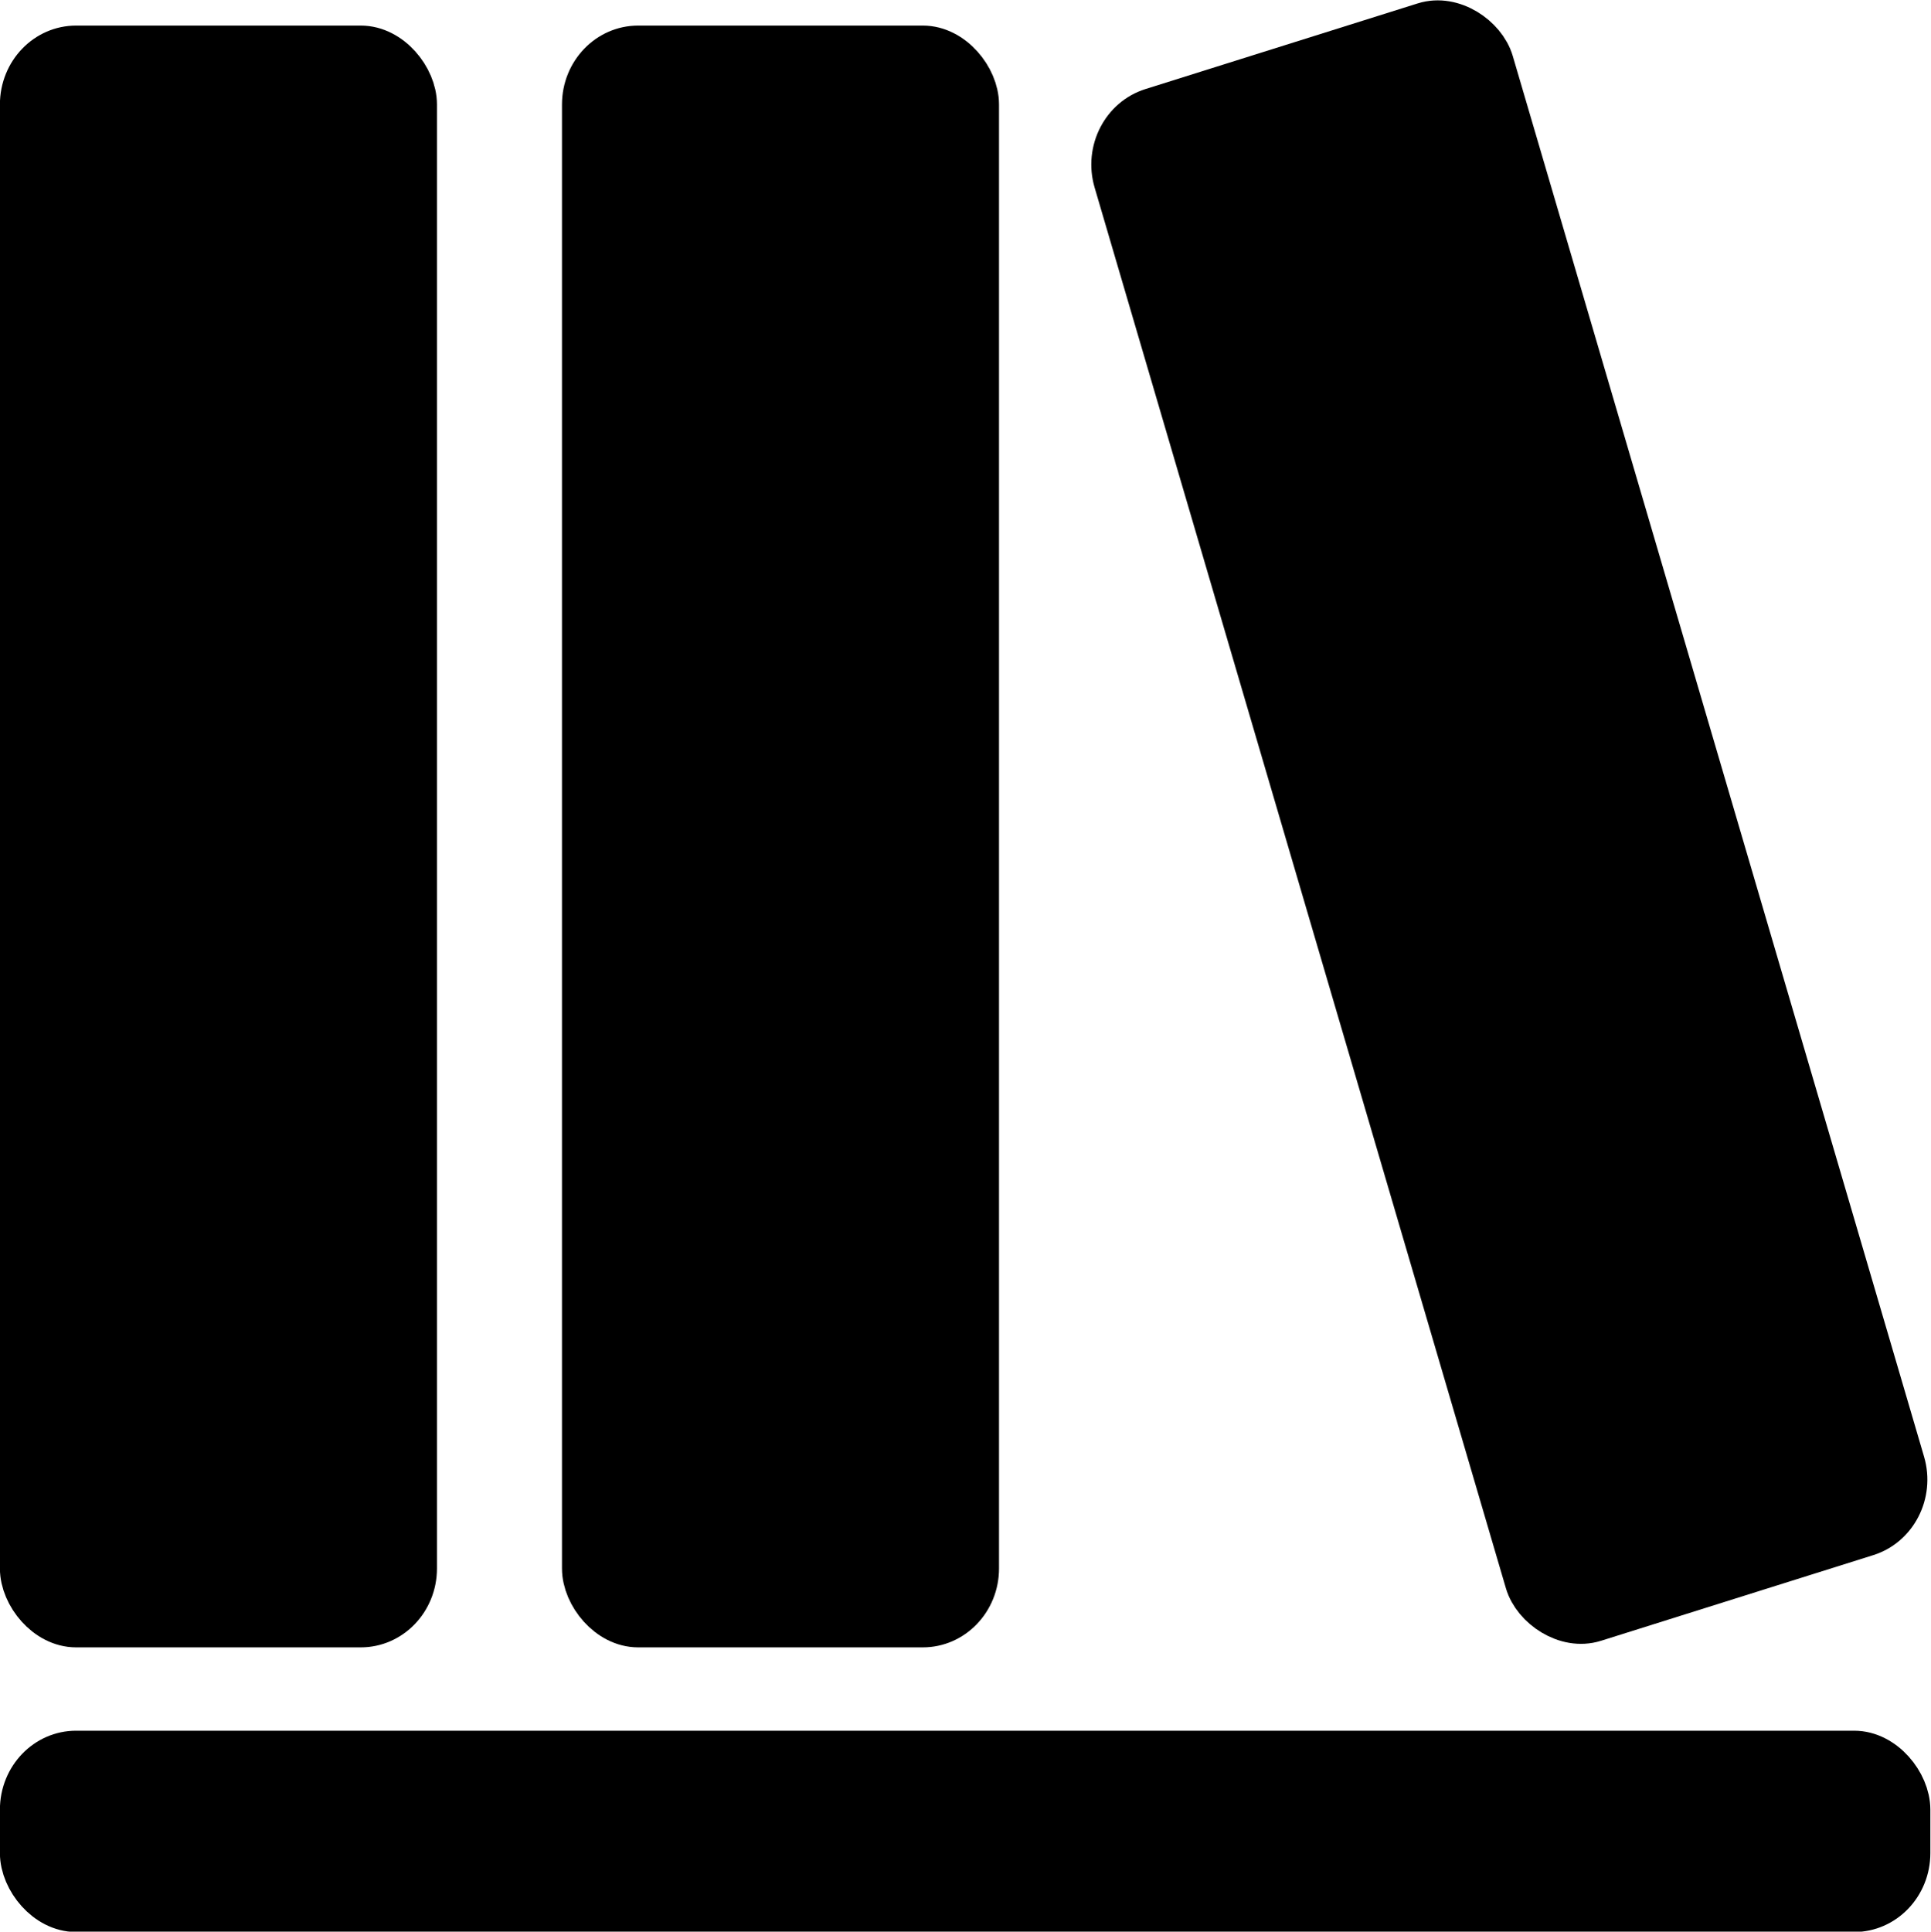 <svg xmlns="http://www.w3.org/2000/svg" id="a" width="796.959" height="797.133" viewBox="0 0 47.818 47.828"><defs id="defs1"><style id="style1">.h{fill:none;stroke:#000;stroke-linecap:round;stroke-linejoin:round}</style></defs><g id="b" style="fill:#000;fill-opacity:1" transform="matrix(1.258 0 0 1.302 -6.292 -7.33)"><g id="c" style="fill:#000;fill-opacity:1"><rect id="d" width="7.603" height="29.842" x="5.5" y="6.616" class="h" rx="1" ry="1" style="fill:#000;fill-opacity:1"/><rect id="e" width="7.603" height="29.842" x="16.564" y="6.616" class="h" rx="1" ry="1" style="fill:#000;fill-opacity:1"/><rect id="f" width="7.603" height="29.842" x="30.911" y="6.343" class="h" rx="1" ry="1" style="fill:#000;fill-opacity:1" transform="rotate(-16.906 34.712 21.264)"/><rect id="g" width="37" height="2.828" x="5.5" y="39.043" class="h" rx="1" ry="1" style="fill:#000;fill-opacity:1"/></g></g></svg>